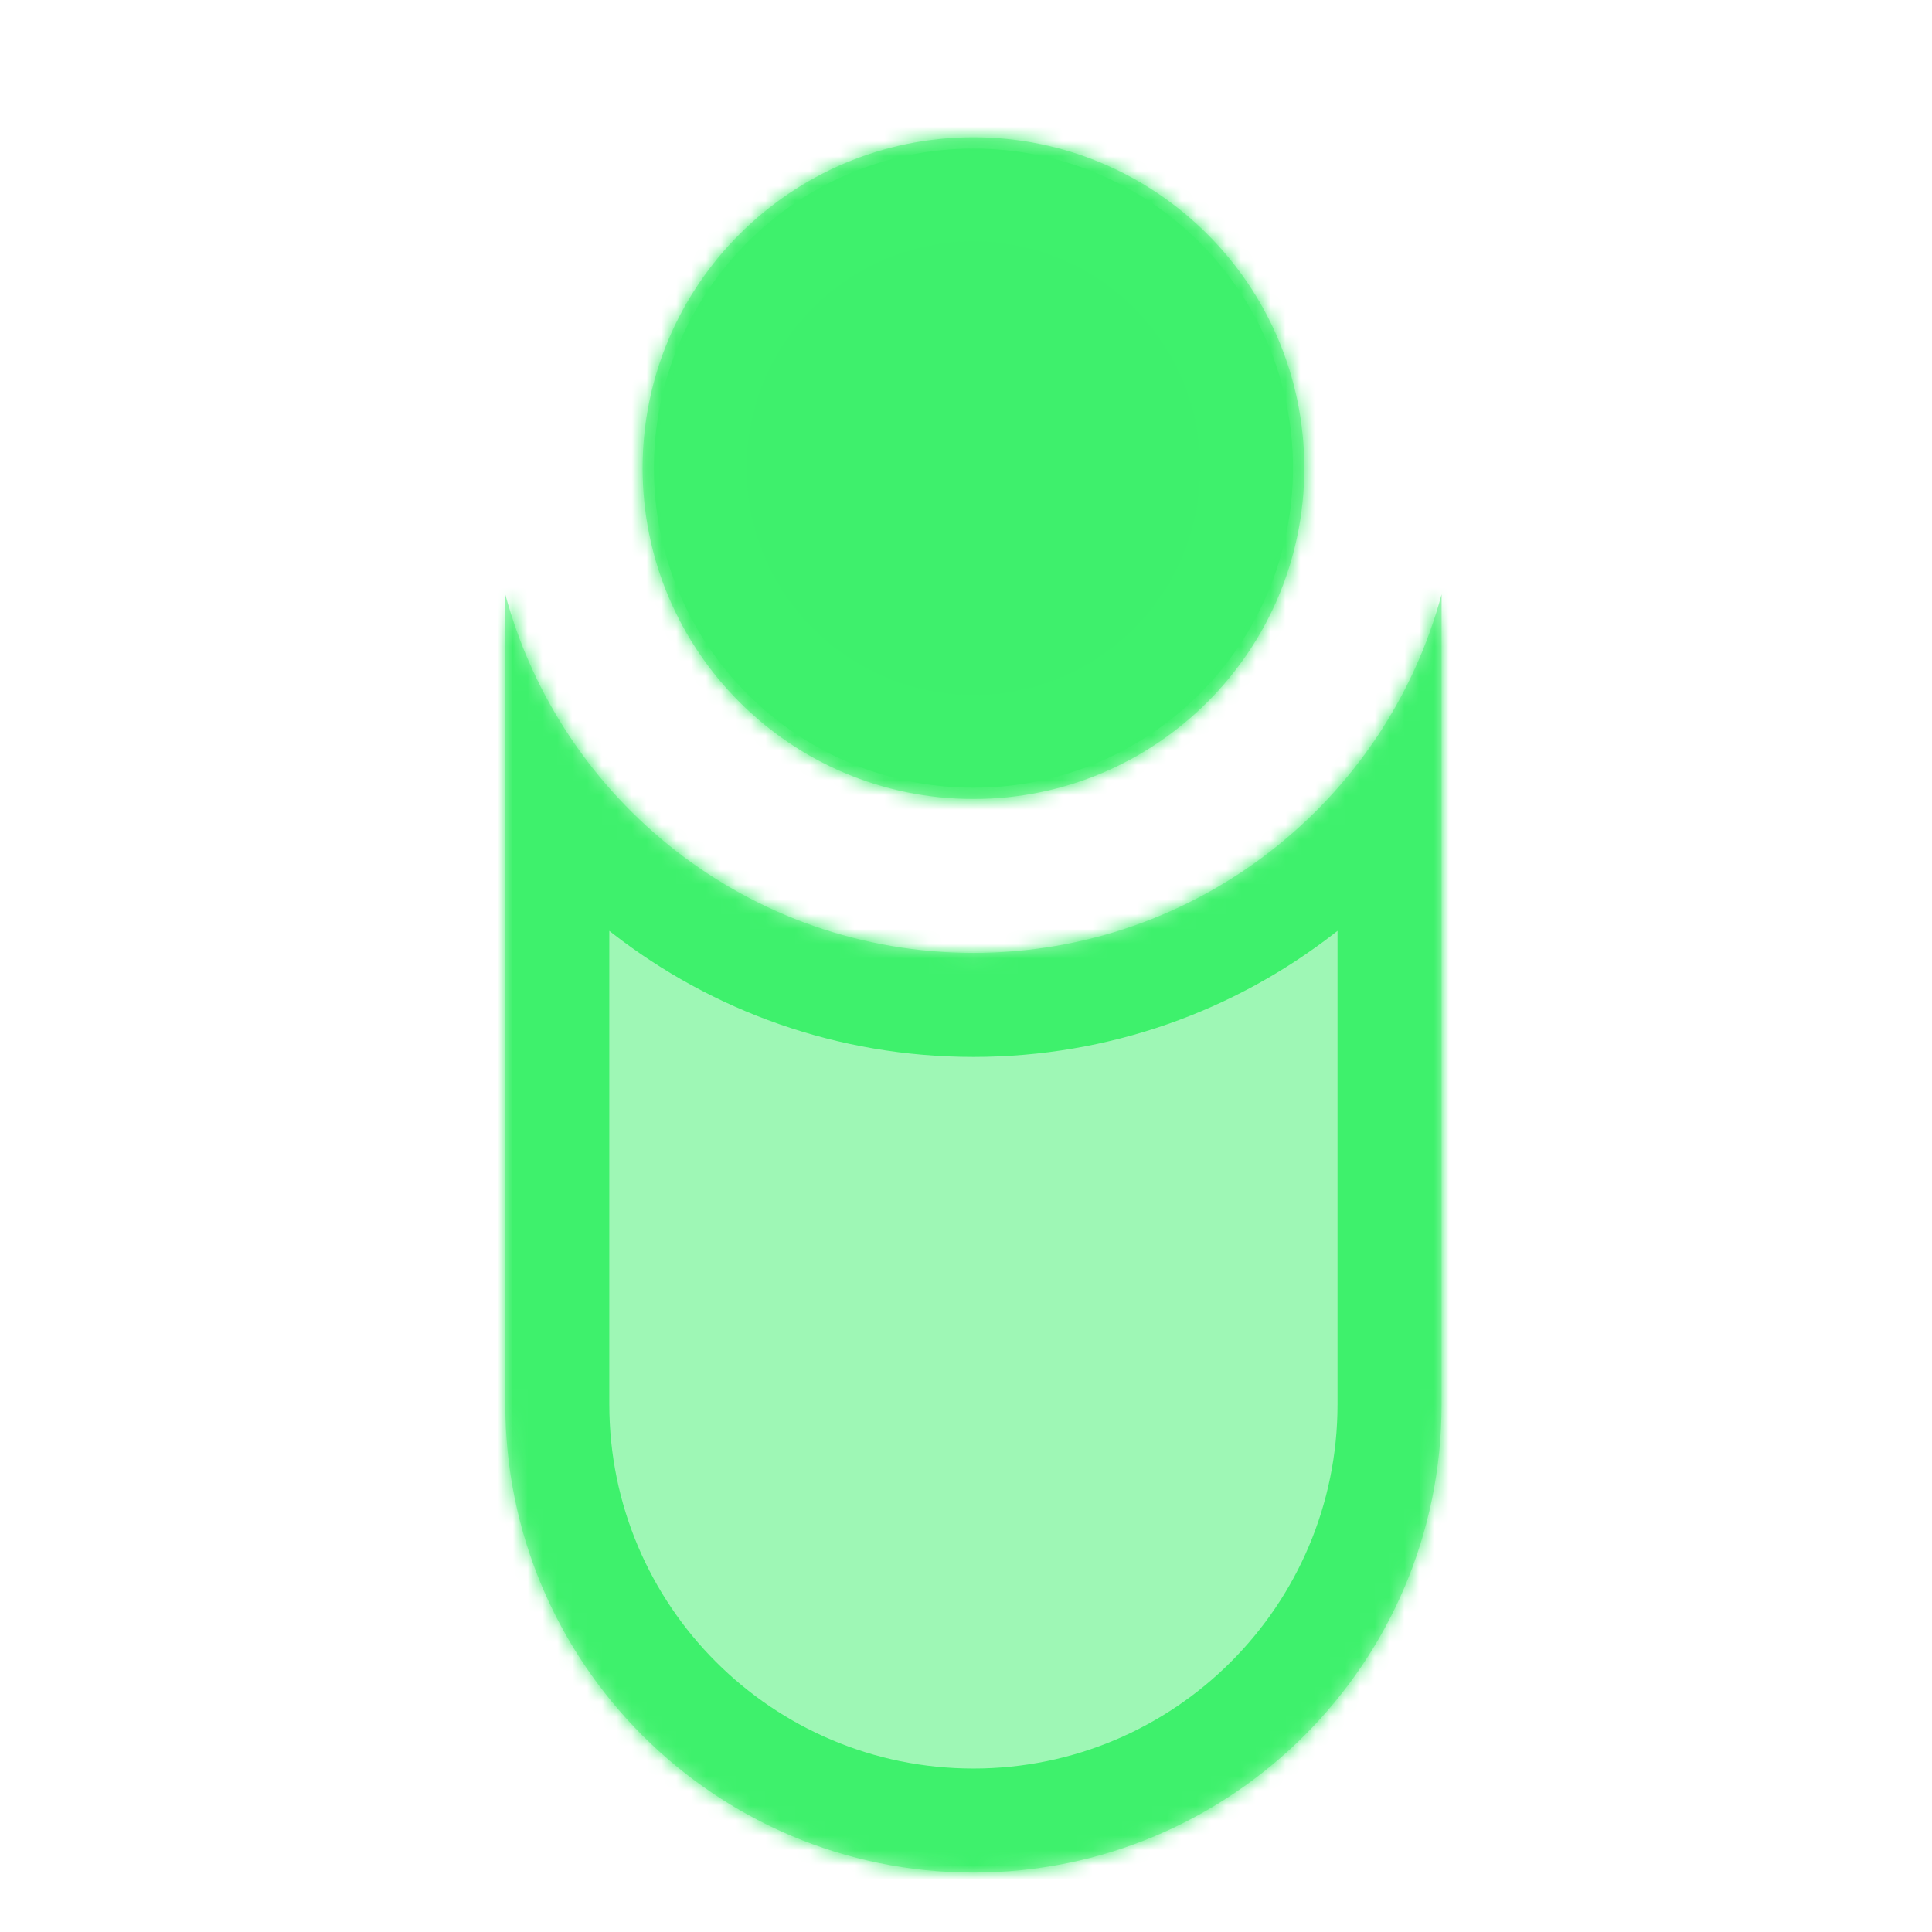 <svg fill="none" height="130" viewBox="0 0 130 130" width="130" xmlns="http://www.w3.org/2000/svg" xmlns:xlink="http://www.w3.org/1999/xlink"><mask id="a" fill="#fff"><path clip-rule="evenodd" d="m87.763 31.5c0 12.295-9.967 22.262-22.262 22.262-12.295 0-22.262-9.967-22.262-22.262 0-12.295 9.967-22.263 22.262-22.263 12.295 0 22.262 9.967 22.262 22.263zm9.238 8.495c-3.738 13.895-16.424 24.123-31.5 24.123-15.075 0-27.762-10.227-31.5-24.122v54.505c0 17.397 14.103 31.5 31.5 31.5s31.5-14.103 31.5-31.5z" fill="#fff" fill-rule="evenodd"/></mask><g fill="#3ef16c"><path d="m87.003 31.5c0 11.875-9.627 21.502-21.501 21.502-11.875 0-21.502-9.627-21.502-21.502s9.627-21.501 21.502-21.501c11.875 0 21.501 9.627 21.501 21.501z"/><path clip-rule="evenodd" d="m87.763 31.5c0 12.295-9.967 22.262-22.262 22.262-12.295 0-22.262-9.967-22.262-22.262 0-12.295 9.967-22.263 22.262-22.263 12.295 0 22.262 9.967 22.262 22.263zm9.238 8.495c-3.738 13.895-16.424 24.123-31.5 24.123-15.075 0-27.762-10.227-31.5-24.122v54.505c0 17.397 14.103 31.5 31.5 31.5s31.5-14.103 31.5-31.5z" fill-opacity=".5" fill-rule="evenodd"/><path d="m65.5 53.763v-7zm22.262-22.262h7zm-44.525 0h-7zm22.262-22.263v-7zm31.5 30.757h7l-13.76-1.818zm-63 0 6.76-1.818-13.76 1.818zm0 54.505h7zm63 0h7zm-31.5-33.737c16.161 0 29.262-13.101 29.262-29.262h-14c0 8.429-6.833 15.262-15.262 15.262zm-29.262-29.262c0 16.161 13.101 29.262 29.262 29.262v-14c-8.429 0-15.262-6.833-15.262-15.262zm29.262-29.263c-16.161 0-29.262 13.101-29.262 29.263h14c0-8.429 6.833-15.263 15.262-15.263zm29.262 29.263c0-16.161-13.101-29.263-29.262-29.263v14c8.429 0 15.262 6.833 15.262 15.263zm-29.262 39.617c18.321 0 33.72-12.43 38.26-29.304l-13.52-3.637c-2.936 10.915-12.91 18.941-24.74 18.941zm-38.26-29.304c4.539 16.875 19.939 29.304 38.26 29.304v-14c-11.83 0-21.804-8.025-24.74-18.941zm13.76 52.687v-54.505h-14v54.505zm24.5 24.5c-13.531 0-24.5-10.969-24.5-24.5h-14c0 21.263 17.237 38.5 38.5 38.5zm24.5-24.5c0 13.531-10.969 24.5-24.5 24.5v14c21.263 0 38.5-17.237 38.5-38.5zm0-54.505v54.505h14v-54.505z" mask="url(#a)"/></g></svg>